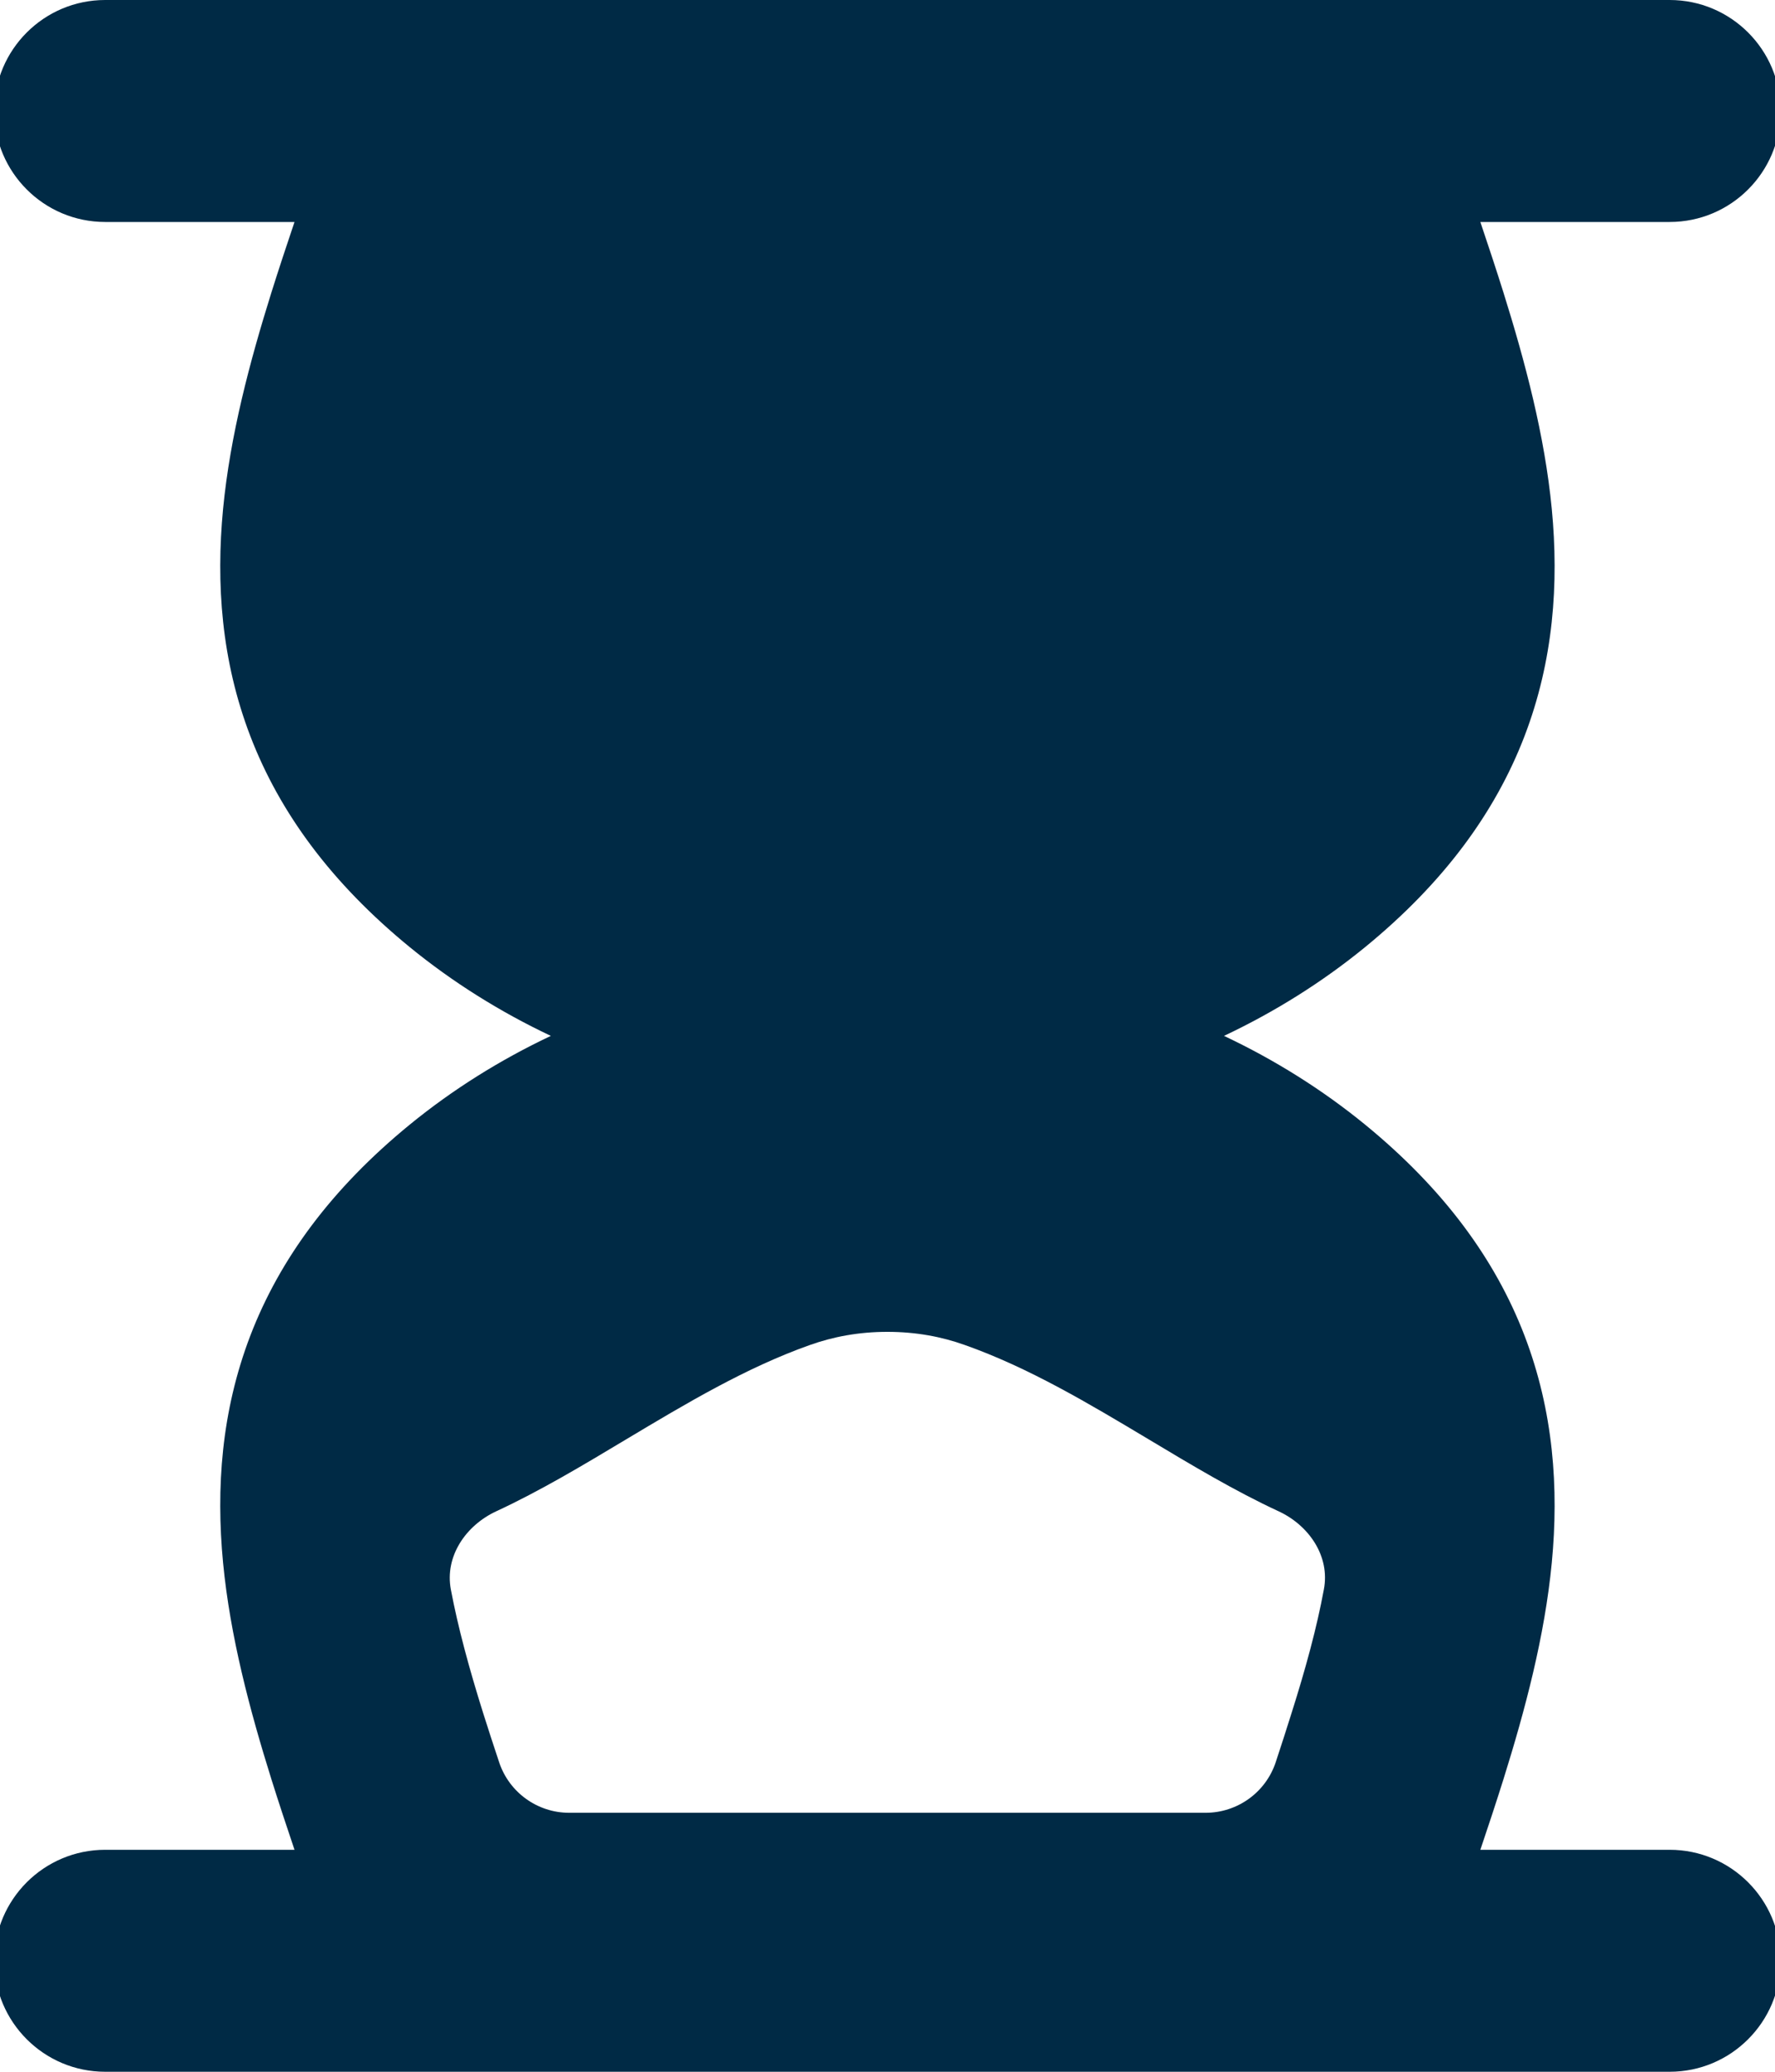<svg xmlns="http://www.w3.org/2000/svg" width="12" height="14" viewBox="0 0 12 14" fill="none"><g clip-path="url(#clip0_6646_4116)"><path fill-rule="evenodd" clip-rule="evenodd" d="M0.711 0C0.297 0 -0.039 0.336 -0.039 0.75C-0.039 1.164 0.297 1.5 0.711 1.5H1.991C1.938 1.657 1.885 1.817 1.835 1.976C1.688 2.446 1.556 2.941 1.508 3.44C1.46 3.943 1.496 4.463 1.693 4.976C1.891 5.491 2.24 5.967 2.771 6.401C3.06 6.637 3.381 6.838 3.724 7C3.381 7.162 3.06 7.363 2.771 7.599C2.24 8.033 1.891 8.509 1.693 9.024C1.496 9.537 1.46 10.057 1.508 10.56C1.556 11.059 1.688 11.554 1.835 12.024C1.885 12.183 1.938 12.343 1.991 12.5H0.711C0.297 12.5 -0.039 12.836 -0.039 13.25C-0.039 13.664 0.297 14 0.711 14H11.288C11.702 14 12.038 13.664 12.038 13.25C12.038 12.836 11.702 12.5 11.288 12.5H10.008C10.061 12.343 10.114 12.183 10.164 12.024C10.311 11.554 10.443 11.059 10.491 10.56C10.539 10.057 10.503 9.537 10.306 9.024C10.108 8.509 9.759 8.033 9.228 7.599C8.939 7.363 8.618 7.162 8.275 7C8.618 6.838 8.939 6.637 9.228 6.401C9.759 5.967 10.108 5.491 10.306 4.976C10.503 4.463 10.539 3.943 10.491 3.44C10.443 2.941 10.311 2.446 10.164 1.976C10.114 1.817 10.061 1.657 10.008 1.5H11.288C11.702 1.5 12.038 1.164 12.038 0.75C12.038 0.336 11.702 0 11.288 0L0.711 0ZM8.645 10.213C8.851 10.309 8.993 10.518 8.95 10.741C8.903 10.996 8.828 11.272 8.732 11.575C8.697 11.687 8.661 11.798 8.624 11.91C8.556 12.113 8.365 12.25 8.15 12.25H3.848C3.634 12.25 3.443 12.113 3.375 11.91C3.338 11.798 3.301 11.687 3.266 11.575C3.171 11.272 3.096 10.996 3.048 10.741C3.006 10.518 3.148 10.309 3.354 10.213C3.652 10.075 3.942 9.901 4.234 9.726C4.637 9.485 5.043 9.242 5.475 9.089C5.635 9.032 5.809 9 5.999 9C6.19 9 6.364 9.032 6.523 9.089C6.956 9.242 7.362 9.485 7.765 9.726C8.057 9.901 8.347 10.075 8.645 10.213Z" fill="#002A45"></path></g><defs><clipPath id="clip0_6646_4116"><rect width="12" height="14" fill="white"></rect></clipPath></defs></svg>